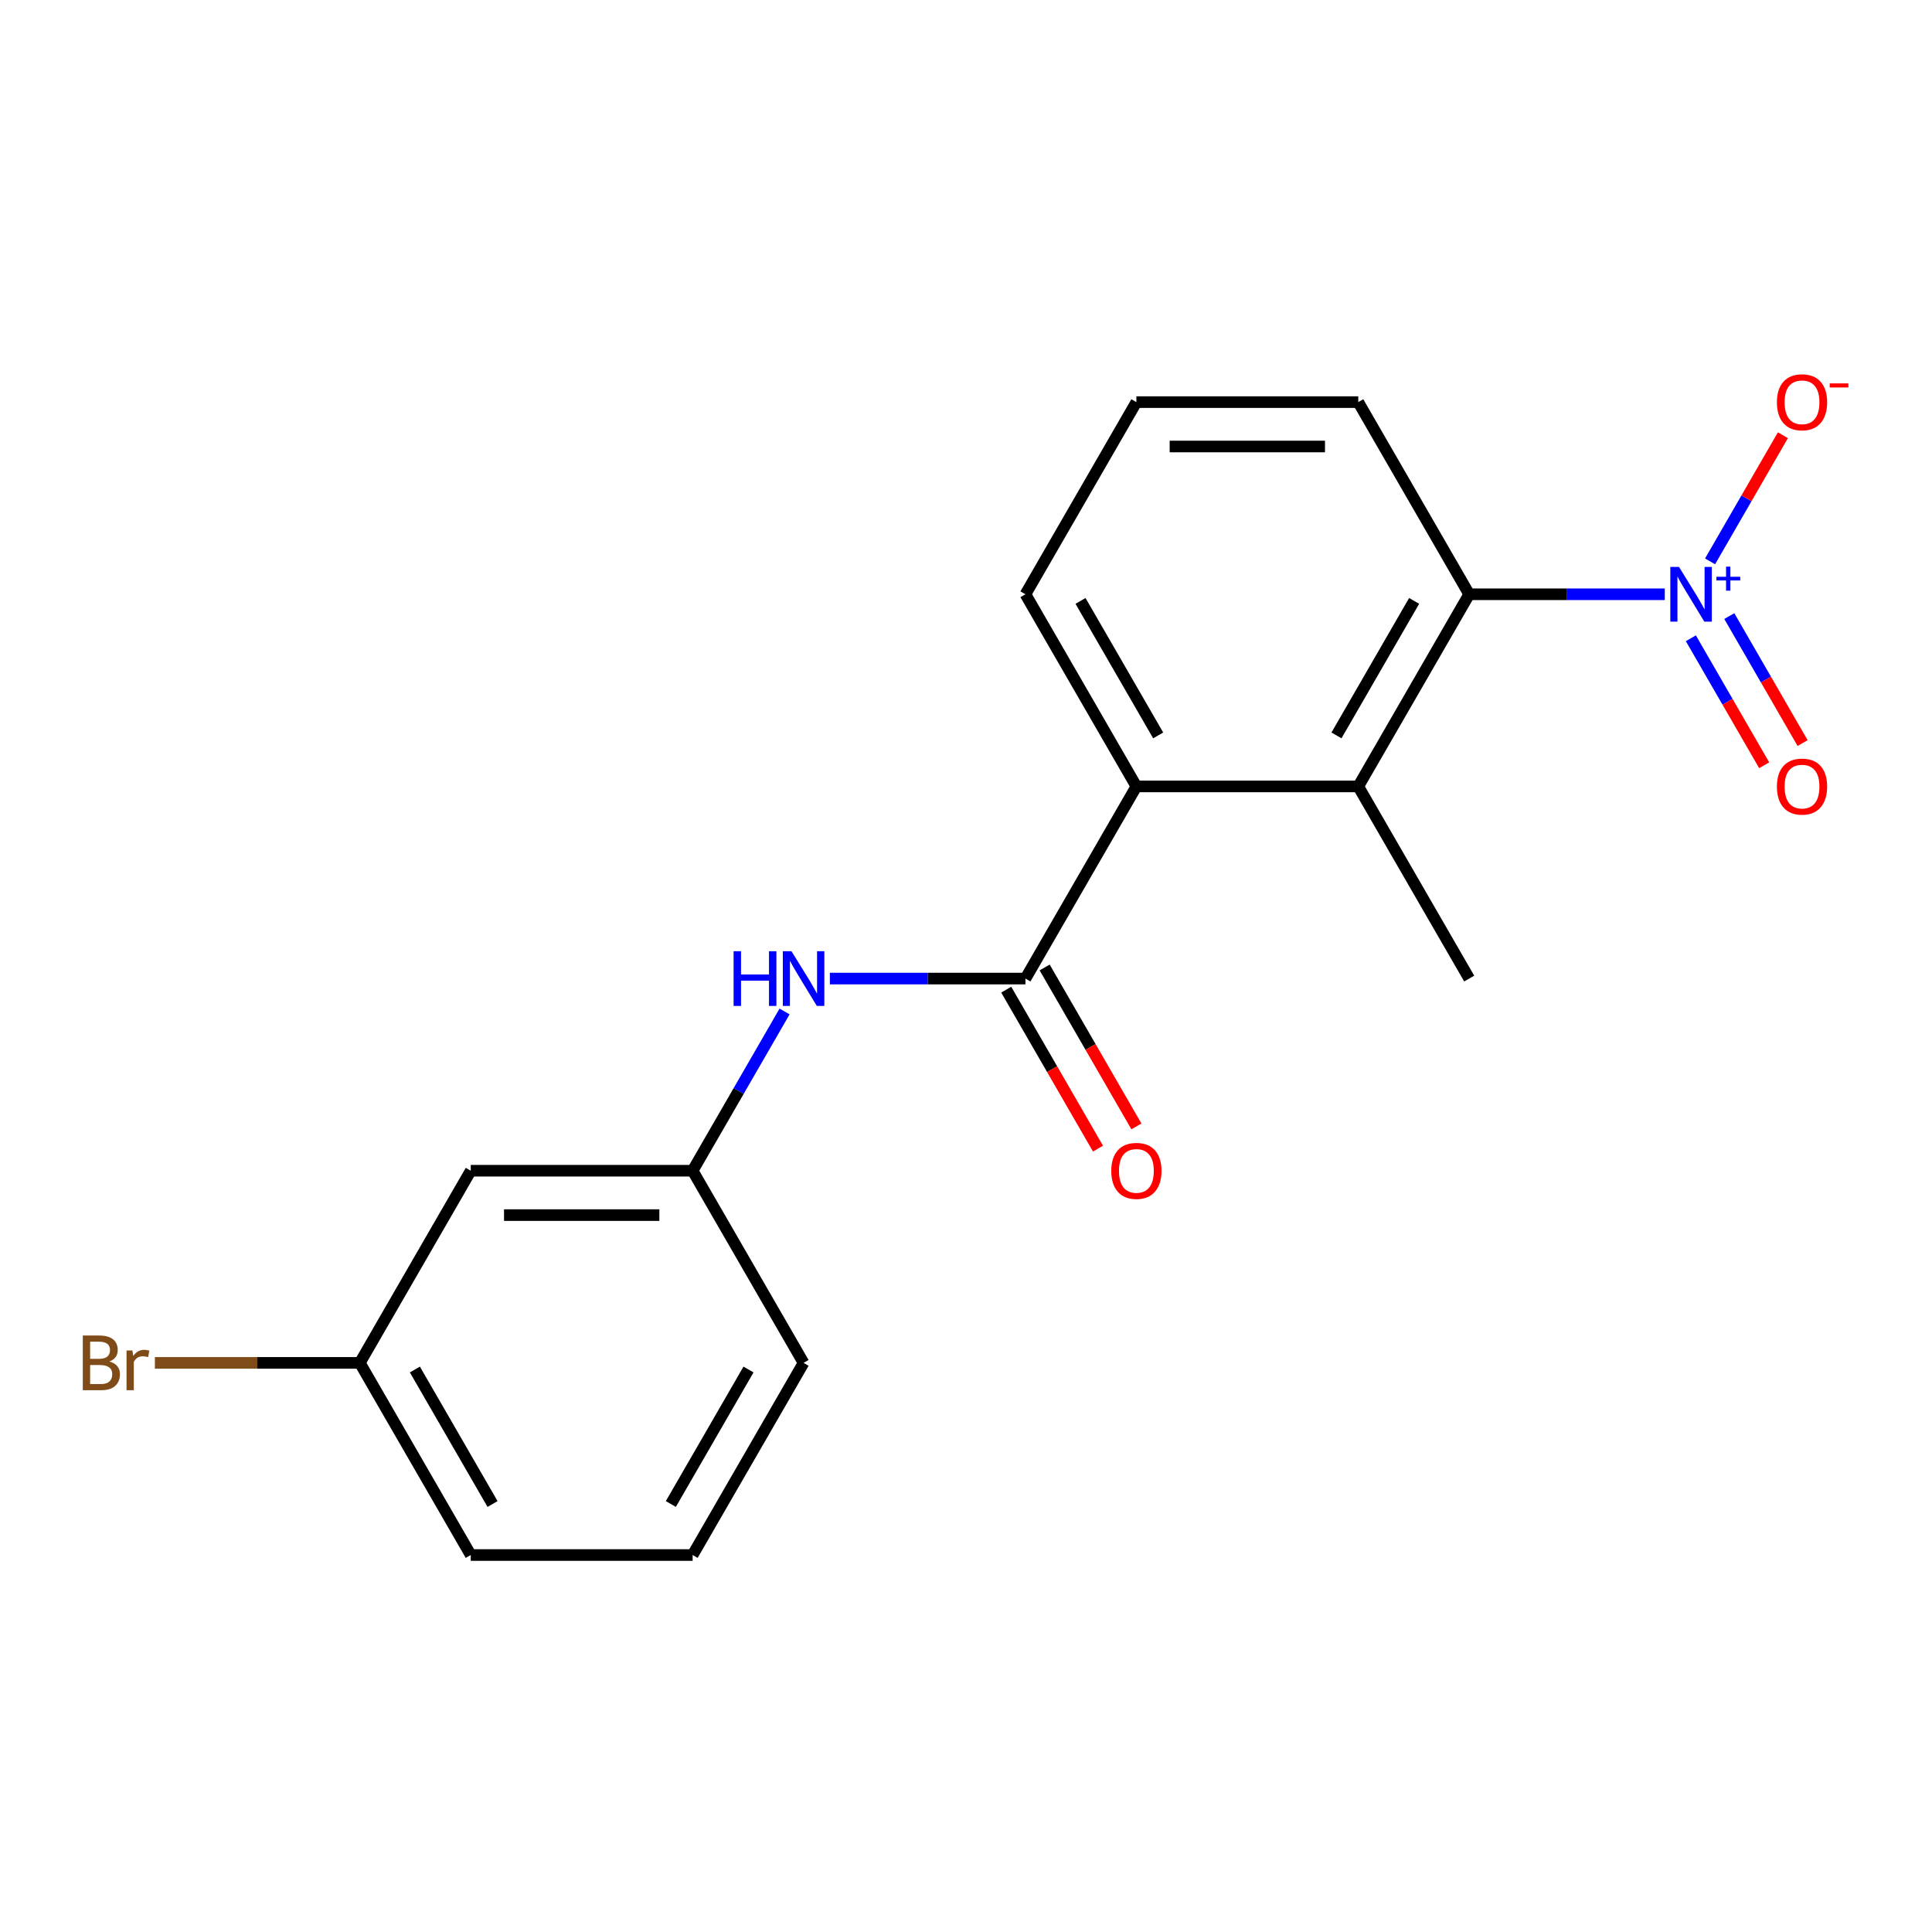 <?xml version='1.0' encoding='iso-8859-1'?>
<svg version='1.1' baseProfile='full'
              xmlns='http://www.w3.org/2000/svg'
                      xmlns:rdkit='http://www.rdkit.org/xml'
                      xmlns:xlink='http://www.w3.org/1999/xlink'
                  xml:space='preserve'
width='1000px' height='1000px' viewBox='0 0 1000 1000'>
<!-- END OF HEADER -->
<rect style='opacity:1.0;fill:#FFFFFF;stroke:none' width='1000' height='1000' x='0' y='0'> </rect>
<path class='bond-1' d='M 861.689,307.594 L 811.073,307.594' style='fill:none;fill-rule:evenodd;stroke:#0000FF;stroke-width:6px;stroke-linecap:butt;stroke-linejoin:miter;stroke-opacity:1' />
<path class='bond-1' d='M 811.073,307.594 L 760.457,307.594' style='fill:none;fill-rule:evenodd;stroke:#000000;stroke-width:6px;stroke-linecap:butt;stroke-linejoin:miter;stroke-opacity:1' />
<path class='bond-5' d='M 885.133,290.562 L 903.98,257.919' style='fill:none;fill-rule:evenodd;stroke:#0000FF;stroke-width:6px;stroke-linecap:butt;stroke-linejoin:miter;stroke-opacity:1' />
<path class='bond-5' d='M 903.98,257.919 L 922.827,225.276' style='fill:none;fill-rule:evenodd;stroke:#FF0000;stroke-width:6px;stroke-linecap:butt;stroke-linejoin:miter;stroke-opacity:1' />
<path class='bond-6' d='M 875.188,330.367 L 894.161,363.23' style='fill:none;fill-rule:evenodd;stroke:#0000FF;stroke-width:6px;stroke-linecap:butt;stroke-linejoin:miter;stroke-opacity:1' />
<path class='bond-6' d='M 894.161,363.23 L 913.135,396.094' style='fill:none;fill-rule:evenodd;stroke:#FF0000;stroke-width:6px;stroke-linecap:butt;stroke-linejoin:miter;stroke-opacity:1' />
<path class='bond-6' d='M 895.079,318.882 L 914.053,351.746' style='fill:none;fill-rule:evenodd;stroke:#0000FF;stroke-width:6px;stroke-linecap:butt;stroke-linejoin:miter;stroke-opacity:1' />
<path class='bond-6' d='M 914.053,351.746 L 933.027,384.609' style='fill:none;fill-rule:evenodd;stroke:#FF0000;stroke-width:6px;stroke-linecap:butt;stroke-linejoin:miter;stroke-opacity:1' />
<path class='bond-0' d='M 530.77,506.508 L 588.192,407.051' style='fill:none;fill-rule:evenodd;stroke:#000000;stroke-width:6px;stroke-linecap:butt;stroke-linejoin:miter;stroke-opacity:1' />
<path class='bond-4' d='M 530.77,506.508 L 480.154,506.508' style='fill:none;fill-rule:evenodd;stroke:#000000;stroke-width:6px;stroke-linecap:butt;stroke-linejoin:miter;stroke-opacity:1' />
<path class='bond-4' d='M 480.154,506.508 L 429.538,506.508' style='fill:none;fill-rule:evenodd;stroke:#0000FF;stroke-width:6px;stroke-linecap:butt;stroke-linejoin:miter;stroke-opacity:1' />
<path class='bond-7' d='M 520.824,512.25 L 544.573,553.383' style='fill:none;fill-rule:evenodd;stroke:#000000;stroke-width:6px;stroke-linecap:butt;stroke-linejoin:miter;stroke-opacity:1' />
<path class='bond-7' d='M 544.573,553.383 L 568.321,594.517' style='fill:none;fill-rule:evenodd;stroke:#FF0000;stroke-width:6px;stroke-linecap:butt;stroke-linejoin:miter;stroke-opacity:1' />
<path class='bond-7' d='M 540.716,500.766 L 564.464,541.899' style='fill:none;fill-rule:evenodd;stroke:#000000;stroke-width:6px;stroke-linecap:butt;stroke-linejoin:miter;stroke-opacity:1' />
<path class='bond-7' d='M 564.464,541.899 L 588.212,583.032' style='fill:none;fill-rule:evenodd;stroke:#FF0000;stroke-width:6px;stroke-linecap:butt;stroke-linejoin:miter;stroke-opacity:1' />
<path class='bond-2' d='M 760.457,307.594 L 703.035,407.051' style='fill:none;fill-rule:evenodd;stroke:#000000;stroke-width:6px;stroke-linecap:butt;stroke-linejoin:miter;stroke-opacity:1' />
<path class='bond-2' d='M 731.952,311.028 L 691.757,380.648' style='fill:none;fill-rule:evenodd;stroke:#000000;stroke-width:6px;stroke-linecap:butt;stroke-linejoin:miter;stroke-opacity:1' />
<path class='bond-12' d='M 760.457,307.594 L 703.035,208.136' style='fill:none;fill-rule:evenodd;stroke:#000000;stroke-width:6px;stroke-linecap:butt;stroke-linejoin:miter;stroke-opacity:1' />
<path class='bond-3' d='M 703.035,407.051 L 588.192,407.051' style='fill:none;fill-rule:evenodd;stroke:#000000;stroke-width:6px;stroke-linecap:butt;stroke-linejoin:miter;stroke-opacity:1' />
<path class='bond-14' d='M 703.035,407.051 L 760.457,506.508' style='fill:none;fill-rule:evenodd;stroke:#000000;stroke-width:6px;stroke-linecap:butt;stroke-linejoin:miter;stroke-opacity:1' />
<path class='bond-19' d='M 588.192,407.051 L 530.77,307.594' style='fill:none;fill-rule:evenodd;stroke:#000000;stroke-width:6px;stroke-linecap:butt;stroke-linejoin:miter;stroke-opacity:1' />
<path class='bond-19' d='M 599.47,380.648 L 559.275,311.028' style='fill:none;fill-rule:evenodd;stroke:#000000;stroke-width:6px;stroke-linecap:butt;stroke-linejoin:miter;stroke-opacity:1' />
<path class='bond-8' d='M 406.094,523.539 L 382.299,564.752' style='fill:none;fill-rule:evenodd;stroke:#0000FF;stroke-width:6px;stroke-linecap:butt;stroke-linejoin:miter;stroke-opacity:1' />
<path class='bond-8' d='M 382.299,564.752 L 358.505,605.966' style='fill:none;fill-rule:evenodd;stroke:#000000;stroke-width:6px;stroke-linecap:butt;stroke-linejoin:miter;stroke-opacity:1' />
<path class='bond-9' d='M 358.505,605.966 L 243.662,605.966' style='fill:none;fill-rule:evenodd;stroke:#000000;stroke-width:6px;stroke-linecap:butt;stroke-linejoin:miter;stroke-opacity:1' />
<path class='bond-9' d='M 341.279,628.934 L 260.888,628.934' style='fill:none;fill-rule:evenodd;stroke:#000000;stroke-width:6px;stroke-linecap:butt;stroke-linejoin:miter;stroke-opacity:1' />
<path class='bond-17' d='M 358.505,605.966 L 415.927,705.423' style='fill:none;fill-rule:evenodd;stroke:#000000;stroke-width:6px;stroke-linecap:butt;stroke-linejoin:miter;stroke-opacity:1' />
<path class='bond-10' d='M 243.662,605.966 L 186.24,705.423' style='fill:none;fill-rule:evenodd;stroke:#000000;stroke-width:6px;stroke-linecap:butt;stroke-linejoin:miter;stroke-opacity:1' />
<path class='bond-11' d='M 186.24,705.423 L 133.204,705.423' style='fill:none;fill-rule:evenodd;stroke:#000000;stroke-width:6px;stroke-linecap:butt;stroke-linejoin:miter;stroke-opacity:1' />
<path class='bond-11' d='M 133.204,705.423 L 80.168,705.423' style='fill:none;fill-rule:evenodd;stroke:#7F4C19;stroke-width:6px;stroke-linecap:butt;stroke-linejoin:miter;stroke-opacity:1' />
<path class='bond-20' d='M 186.24,705.423 L 243.662,804.88' style='fill:none;fill-rule:evenodd;stroke:#000000;stroke-width:6px;stroke-linecap:butt;stroke-linejoin:miter;stroke-opacity:1' />
<path class='bond-20' d='M 214.745,708.857 L 254.94,778.477' style='fill:none;fill-rule:evenodd;stroke:#000000;stroke-width:6px;stroke-linecap:butt;stroke-linejoin:miter;stroke-opacity:1' />
<path class='bond-15' d='M 703.035,208.136 L 588.192,208.136' style='fill:none;fill-rule:evenodd;stroke:#000000;stroke-width:6px;stroke-linecap:butt;stroke-linejoin:miter;stroke-opacity:1' />
<path class='bond-15' d='M 685.809,231.105 L 605.418,231.105' style='fill:none;fill-rule:evenodd;stroke:#000000;stroke-width:6px;stroke-linecap:butt;stroke-linejoin:miter;stroke-opacity:1' />
<path class='bond-13' d='M 530.77,307.594 L 588.192,208.136' style='fill:none;fill-rule:evenodd;stroke:#000000;stroke-width:6px;stroke-linecap:butt;stroke-linejoin:miter;stroke-opacity:1' />
<path class='bond-16' d='M 358.505,804.88 L 415.927,705.423' style='fill:none;fill-rule:evenodd;stroke:#000000;stroke-width:6px;stroke-linecap:butt;stroke-linejoin:miter;stroke-opacity:1' />
<path class='bond-16' d='M 347.227,778.477 L 387.422,708.857' style='fill:none;fill-rule:evenodd;stroke:#000000;stroke-width:6px;stroke-linecap:butt;stroke-linejoin:miter;stroke-opacity:1' />
<path class='bond-18' d='M 358.505,804.88 L 243.662,804.88' style='fill:none;fill-rule:evenodd;stroke:#000000;stroke-width:6px;stroke-linecap:butt;stroke-linejoin:miter;stroke-opacity:1' />
<path  class='atom-0' d='M 869.041 293.434
L 878.321 308.434
Q 879.241 309.914, 880.721 312.594
Q 882.201 315.274, 882.281 315.434
L 882.281 293.434
L 886.041 293.434
L 886.041 321.754
L 882.161 321.754
L 872.201 305.354
Q 871.041 303.434, 869.801 301.234
Q 868.601 299.034, 868.241 298.354
L 868.241 321.754
L 864.561 321.754
L 864.561 293.434
L 869.041 293.434
' fill='#0000FF'/>
<path  class='atom-0' d='M 888.417 298.538
L 893.406 298.538
L 893.406 293.285
L 895.624 293.285
L 895.624 298.538
L 900.745 298.538
L 900.745 300.439
L 895.624 300.439
L 895.624 305.719
L 893.406 305.719
L 893.406 300.439
L 888.417 300.439
L 888.417 298.538
' fill='#0000FF'/>
<path  class='atom-5' d='M 379.707 492.348
L 383.547 492.348
L 383.547 504.388
L 398.027 504.388
L 398.027 492.348
L 401.867 492.348
L 401.867 520.668
L 398.027 520.668
L 398.027 507.588
L 383.547 507.588
L 383.547 520.668
L 379.707 520.668
L 379.707 492.348
' fill='#0000FF'/>
<path  class='atom-5' d='M 409.667 492.348
L 418.947 507.348
Q 419.867 508.828, 421.347 511.508
Q 422.827 514.188, 422.907 514.348
L 422.907 492.348
L 426.667 492.348
L 426.667 520.668
L 422.787 520.668
L 412.827 504.268
Q 411.667 502.348, 410.427 500.148
Q 409.227 497.948, 408.867 497.268
L 408.867 520.668
L 405.187 520.668
L 405.187 492.348
L 409.667 492.348
' fill='#0000FF'/>
<path  class='atom-6' d='M 919.722 208.216
Q 919.722 201.416, 923.082 197.616
Q 926.442 193.816, 932.722 193.816
Q 939.002 193.816, 942.362 197.616
Q 945.722 201.416, 945.722 208.216
Q 945.722 215.096, 942.322 219.016
Q 938.922 222.896, 932.722 222.896
Q 926.482 222.896, 923.082 219.016
Q 919.722 215.136, 919.722 208.216
M 932.722 219.696
Q 937.042 219.696, 939.362 216.816
Q 941.722 213.896, 941.722 208.216
Q 941.722 202.656, 939.362 199.856
Q 937.042 197.016, 932.722 197.016
Q 928.402 197.016, 926.042 199.816
Q 923.722 202.616, 923.722 208.216
Q 923.722 213.936, 926.042 216.816
Q 928.402 219.696, 932.722 219.696
' fill='#FF0000'/>
<path  class='atom-6' d='M 947.042 198.439
L 956.731 198.439
L 956.731 200.551
L 947.042 200.551
L 947.042 198.439
' fill='#FF0000'/>
<path  class='atom-7' d='M 919.722 407.131
Q 919.722 400.331, 923.082 396.531
Q 926.442 392.731, 932.722 392.731
Q 939.002 392.731, 942.362 396.531
Q 945.722 400.331, 945.722 407.131
Q 945.722 414.011, 942.322 417.931
Q 938.922 421.811, 932.722 421.811
Q 926.482 421.811, 923.082 417.931
Q 919.722 414.051, 919.722 407.131
M 932.722 418.611
Q 937.042 418.611, 939.362 415.731
Q 941.722 412.811, 941.722 407.131
Q 941.722 401.571, 939.362 398.771
Q 937.042 395.931, 932.722 395.931
Q 928.402 395.931, 926.042 398.731
Q 923.722 401.531, 923.722 407.131
Q 923.722 412.851, 926.042 415.731
Q 928.402 418.611, 932.722 418.611
' fill='#FF0000'/>
<path  class='atom-8' d='M 575.192 606.046
Q 575.192 599.246, 578.552 595.446
Q 581.912 591.646, 588.192 591.646
Q 594.472 591.646, 597.832 595.446
Q 601.192 599.246, 601.192 606.046
Q 601.192 612.926, 597.792 616.846
Q 594.392 620.726, 588.192 620.726
Q 581.952 620.726, 578.552 616.846
Q 575.192 612.966, 575.192 606.046
M 588.192 617.526
Q 592.512 617.526, 594.832 614.646
Q 597.192 611.726, 597.192 606.046
Q 597.192 600.486, 594.832 597.686
Q 592.512 594.846, 588.192 594.846
Q 583.872 594.846, 581.512 597.646
Q 579.192 600.446, 579.192 606.046
Q 579.192 611.766, 581.512 614.646
Q 583.872 617.526, 588.192 617.526
' fill='#FF0000'/>
<path  class='atom-12' d='M 56.616 704.703
Q 59.336 705.463, 60.696 707.143
Q 62.096 708.783, 62.096 711.223
Q 62.096 715.143, 59.576 717.383
Q 57.096 719.583, 52.376 719.583
L 42.856 719.583
L 42.856 691.263
L 51.216 691.263
Q 56.056 691.263, 58.496 693.223
Q 60.936 695.183, 60.936 698.783
Q 60.936 703.063, 56.616 704.703
M 46.656 694.463
L 46.656 703.343
L 51.216 703.343
Q 54.016 703.343, 55.456 702.223
Q 56.936 701.063, 56.936 698.783
Q 56.936 694.463, 51.216 694.463
L 46.656 694.463
M 52.376 716.383
Q 55.136 716.383, 56.616 715.063
Q 58.096 713.743, 58.096 711.223
Q 58.096 708.903, 56.456 707.743
Q 54.856 706.543, 51.776 706.543
L 46.656 706.543
L 46.656 716.383
L 52.376 716.383
' fill='#7F4C19'/>
<path  class='atom-12' d='M 68.536 699.023
L 68.976 701.863
Q 71.136 698.663, 74.656 698.663
Q 75.776 698.663, 77.296 699.063
L 76.696 702.423
Q 74.976 702.023, 74.016 702.023
Q 72.336 702.023, 71.216 702.703
Q 70.136 703.343, 69.256 704.903
L 69.256 719.583
L 65.496 719.583
L 65.496 699.023
L 68.536 699.023
' fill='#7F4C19'/>
</svg>
